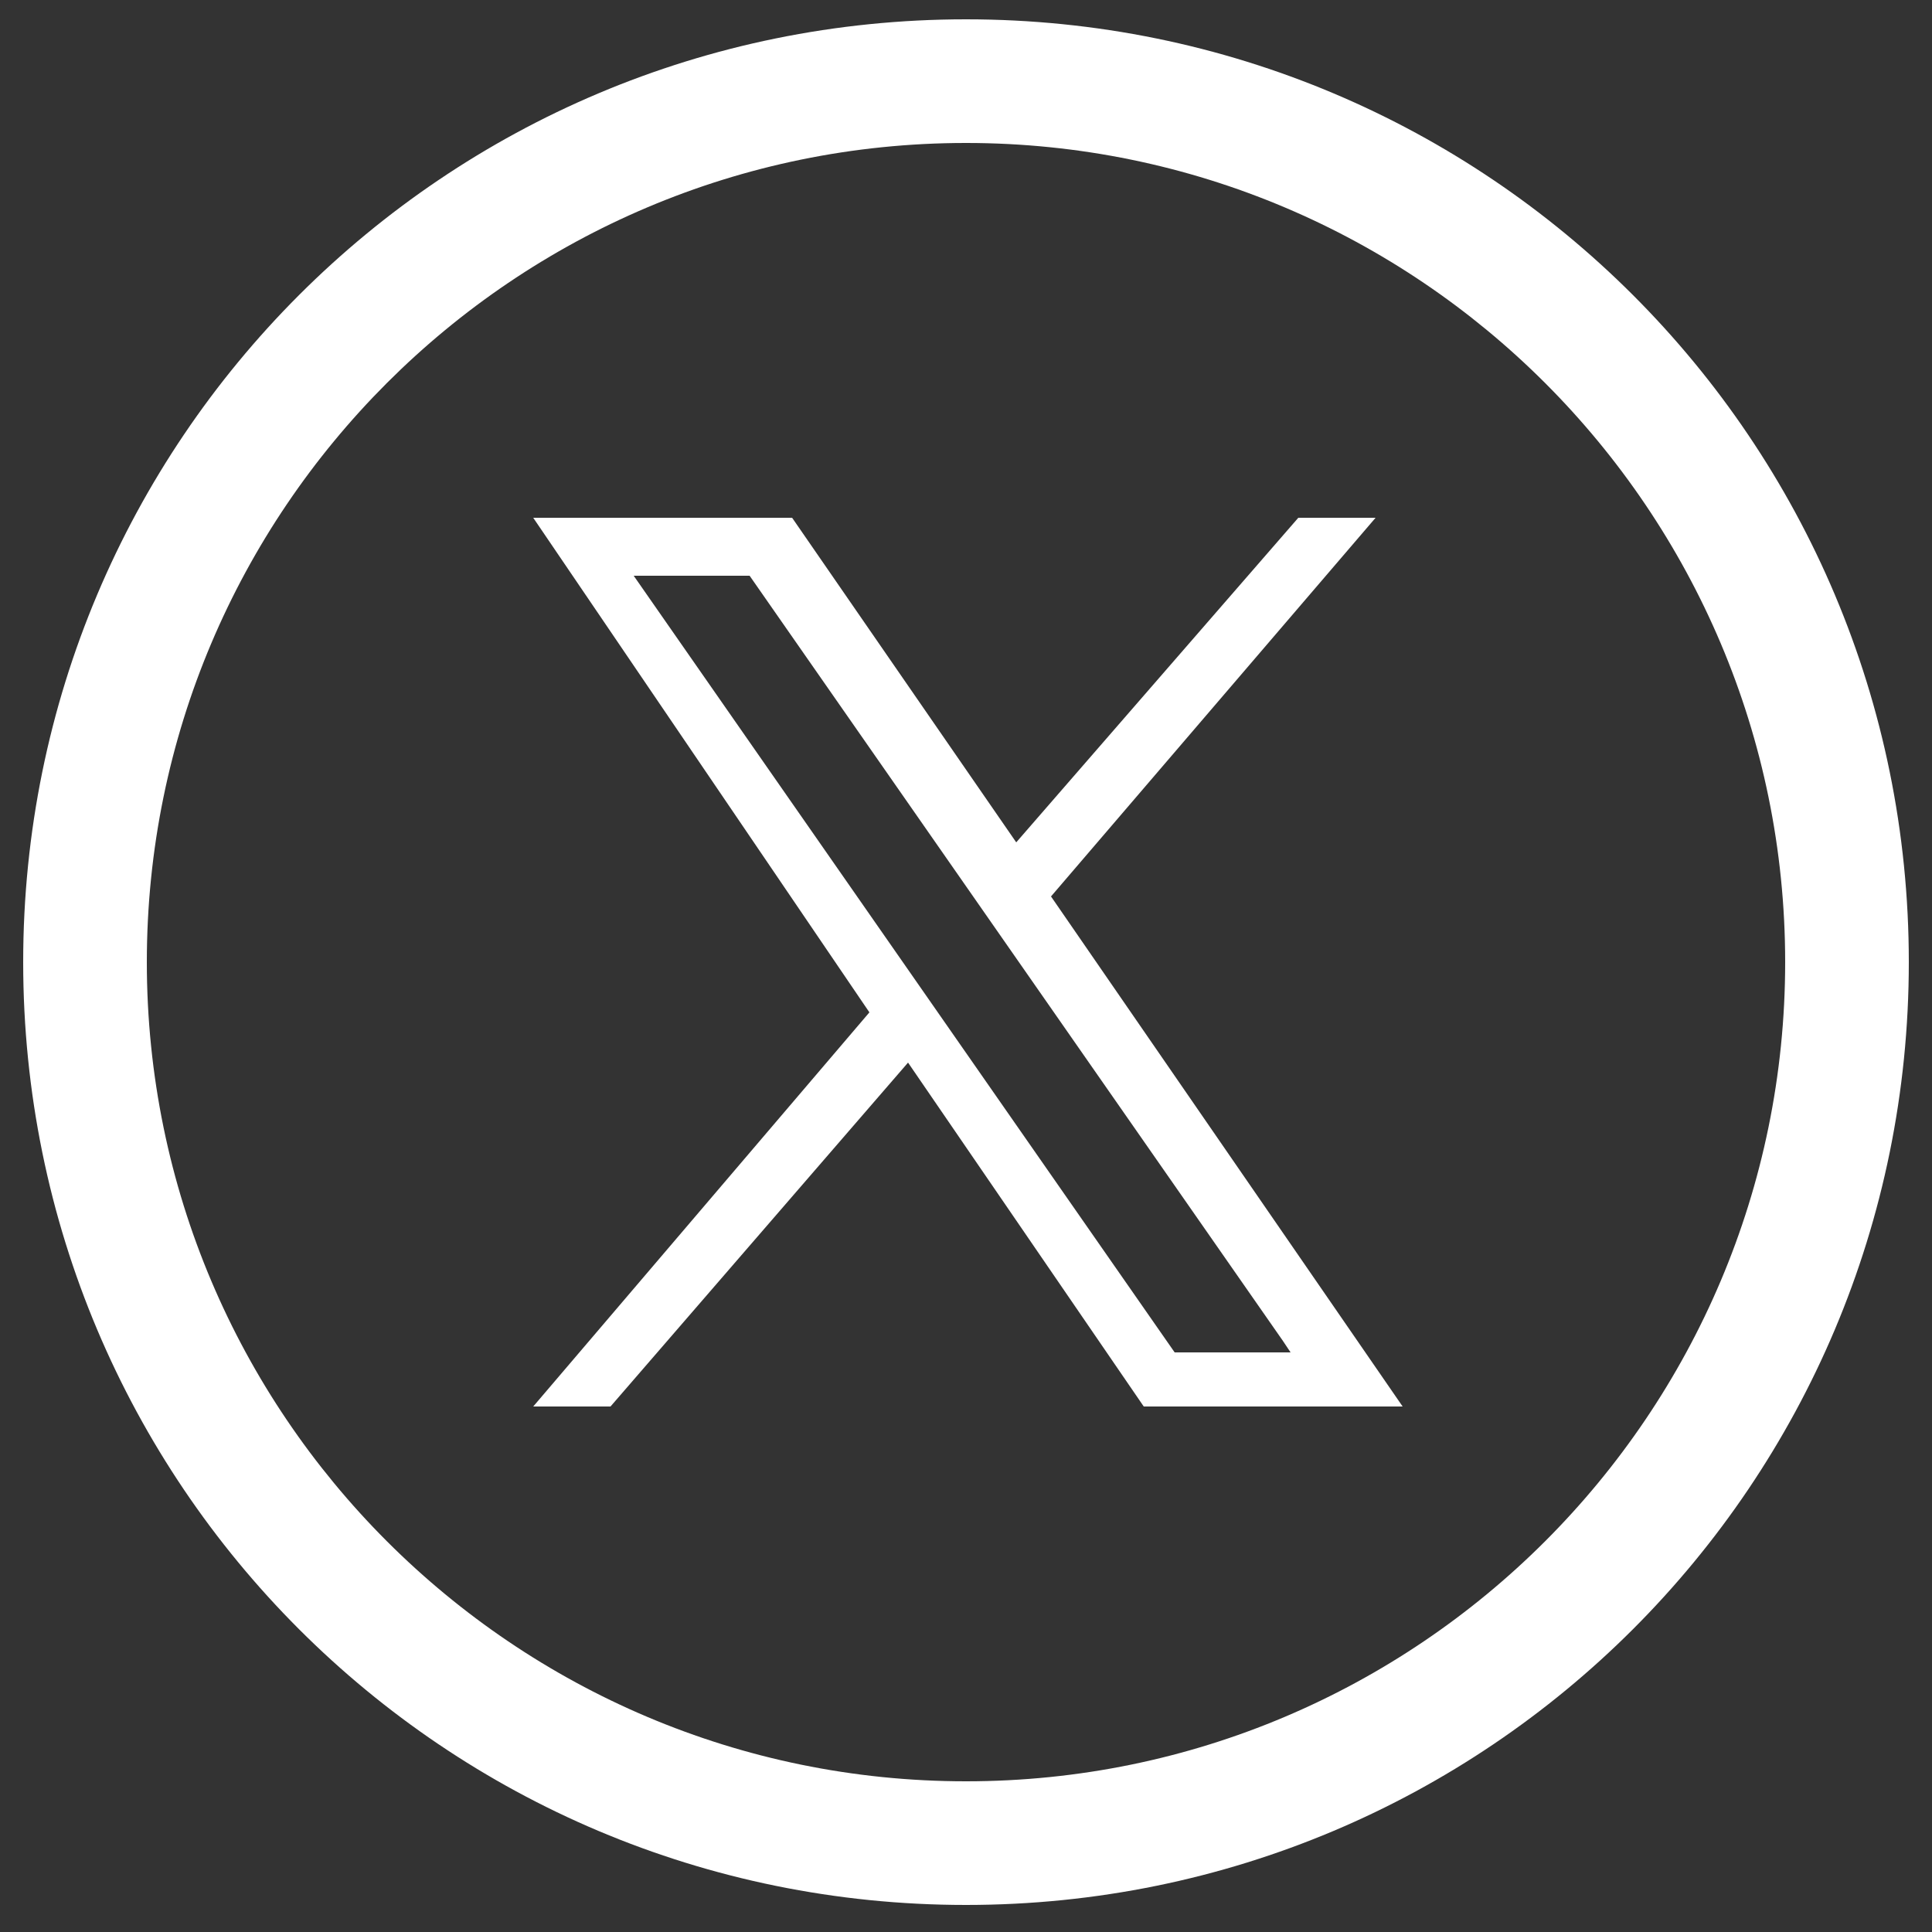 <?xml version="1.0" encoding="UTF-8"?>
<svg id="Layer_1" xmlns="http://www.w3.org/2000/svg" version="1.1" viewBox="0 0 50 50">
  <rect x="0" y="0" width="50" height="50" fill="#333333" stroke="none"/>
  <!-- Generator: Adobe Illustrator 29.0.0, SVG Export Plug-In . SVG Version: 2.1.0 Build 186)  -->
  <defs>
    <style>
      .st0 {
        fill: #fff;
      }
    </style>
  </defs>
  <path class="st0" d="M25,.5C11.5.5.6,11.4.6,24.9s10.9,24.4,24.4,24.4,24.4-10.9,24.4-24.4S38.5.5,25,.5ZM25,46.1c-11.7,0-21.2-9.5-21.2-21.2S13.3,3.7,25,3.7s21.2,9.5,21.2,21.2-9.5,21.2-21.2,21.2Z"/>
  <path class="st0" d="M20.5,13.4l5.8,8.4,7.3-8.4h2l-8.4,9.8,9.1,13.2h-6.7l-6.1-8.9-7.7,8.9h-2l8.7-10.2-8.7-12.8h6.7ZM19.5,14.9h-3.1l14,20.1h3l-.2-.3-13.8-19.8Z"/>
</svg>